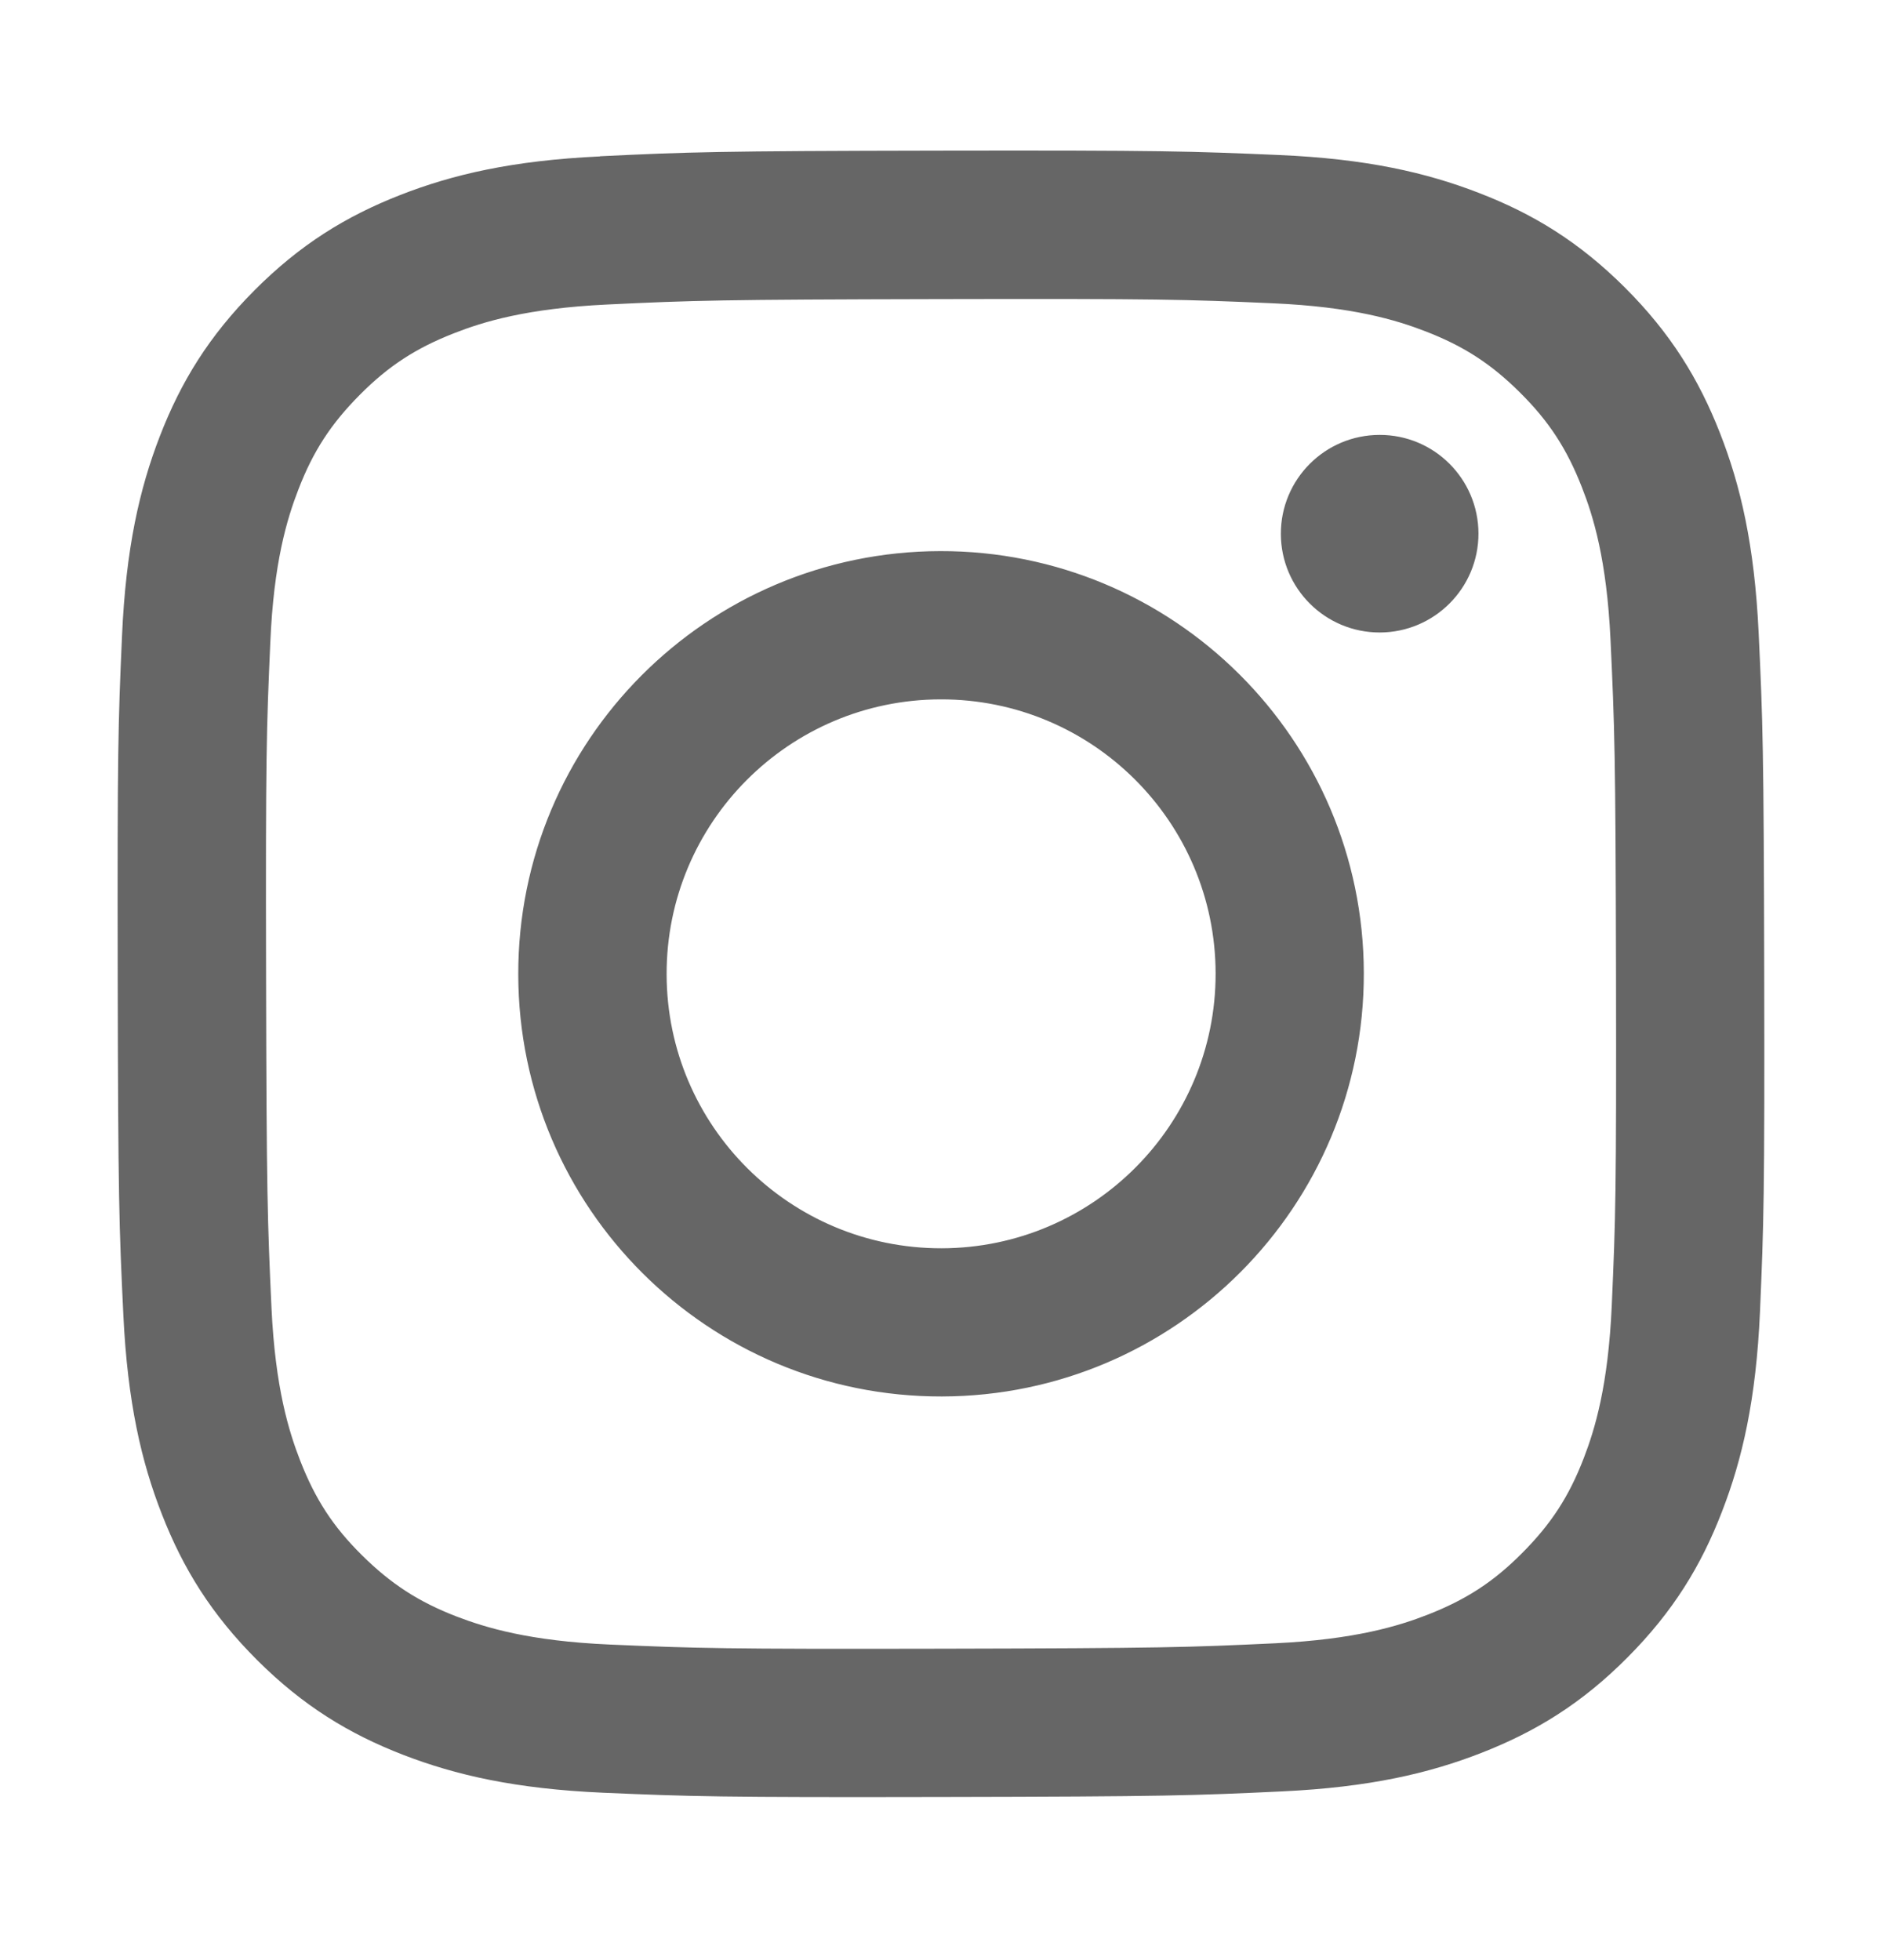 <svg width="24" height="25" viewBox="0 0 24 25" fill="none" xmlns="http://www.w3.org/2000/svg">
<path d="M7.651 1.995C6.534 2.047 5.771 2.226 5.104 2.487C4.414 2.757 3.829 3.117 3.246 3.702C2.664 4.286 2.306 4.872 2.039 5.562C1.78 6.231 1.605 6.994 1.556 8.112C1.506 9.23 1.496 9.59 1.501 12.441C1.506 15.291 1.519 15.649 1.573 16.77C1.626 17.886 1.804 18.649 2.066 19.317C2.335 20.006 2.696 20.591 3.28 21.174C3.864 21.756 4.449 22.114 5.142 22.382C5.81 22.64 6.574 22.816 7.692 22.865C8.809 22.913 9.169 22.925 12.02 22.919C14.871 22.914 15.229 22.901 16.35 22.848C17.47 22.795 18.229 22.616 18.896 22.355C19.586 22.085 20.172 21.726 20.754 21.14C21.336 20.555 21.694 19.97 21.96 19.278C22.219 18.611 22.395 17.846 22.444 16.73C22.492 15.609 22.504 15.252 22.498 12.4C22.492 9.549 22.48 9.192 22.427 8.072C22.374 6.952 22.196 6.192 21.934 5.524C21.664 4.834 21.304 4.249 20.72 3.666C20.136 3.084 19.549 2.726 18.858 2.46C18.189 2.201 17.426 2.025 16.308 1.977C15.191 1.929 14.831 1.916 11.979 1.921C9.128 1.926 8.771 1.939 7.651 1.993M7.774 20.975C6.75 20.93 6.195 20.76 5.824 20.618C5.334 20.429 4.984 20.2 4.615 19.835C4.246 19.47 4.019 19.119 3.828 18.629C3.684 18.258 3.51 17.703 3.462 16.68C3.411 15.573 3.399 15.241 3.393 12.438C3.387 9.634 3.398 9.303 3.447 8.196C3.49 7.173 3.661 6.616 3.804 6.246C3.993 5.754 4.221 5.406 4.587 5.037C4.953 4.668 5.303 4.44 5.793 4.249C6.162 4.104 6.718 3.933 7.741 3.884C8.848 3.831 9.18 3.821 11.983 3.815C14.786 3.809 15.119 3.819 16.227 3.868C17.25 3.912 17.806 4.082 18.176 4.225C18.666 4.414 19.016 4.641 19.385 5.008C19.754 5.375 19.981 5.724 20.173 6.215C20.318 6.584 20.49 7.139 20.538 8.163C20.59 9.27 20.602 9.602 20.608 12.405C20.613 15.207 20.603 15.54 20.554 16.646C20.509 17.67 20.34 18.226 20.197 18.597C20.008 19.088 19.78 19.437 19.413 19.806C19.047 20.175 18.697 20.402 18.207 20.594C17.838 20.738 17.282 20.91 16.26 20.959C15.153 21.011 14.82 21.022 12.017 21.028C9.213 21.034 8.881 21.023 7.774 20.975ZM16.334 6.809C16.335 7.505 16.9 8.068 17.596 8.067C18.292 8.065 18.855 7.5 18.854 6.804C18.852 6.108 18.288 5.545 17.592 5.547C16.896 5.548 16.333 6.113 16.334 6.809ZM6.609 12.431C6.615 15.408 9.033 17.817 12.01 17.811C14.988 17.805 17.398 15.387 17.392 12.41C17.386 9.432 14.967 7.023 11.99 7.029C9.012 7.035 6.603 9.453 6.609 12.431ZM8.501 12.427C8.497 10.494 10.061 8.924 11.995 8.92C13.927 8.916 15.498 10.48 15.502 12.414C15.505 14.346 13.941 15.917 12.008 15.921C10.075 15.924 8.505 14.361 8.501 12.428" fill="#666666"/>
</svg>
